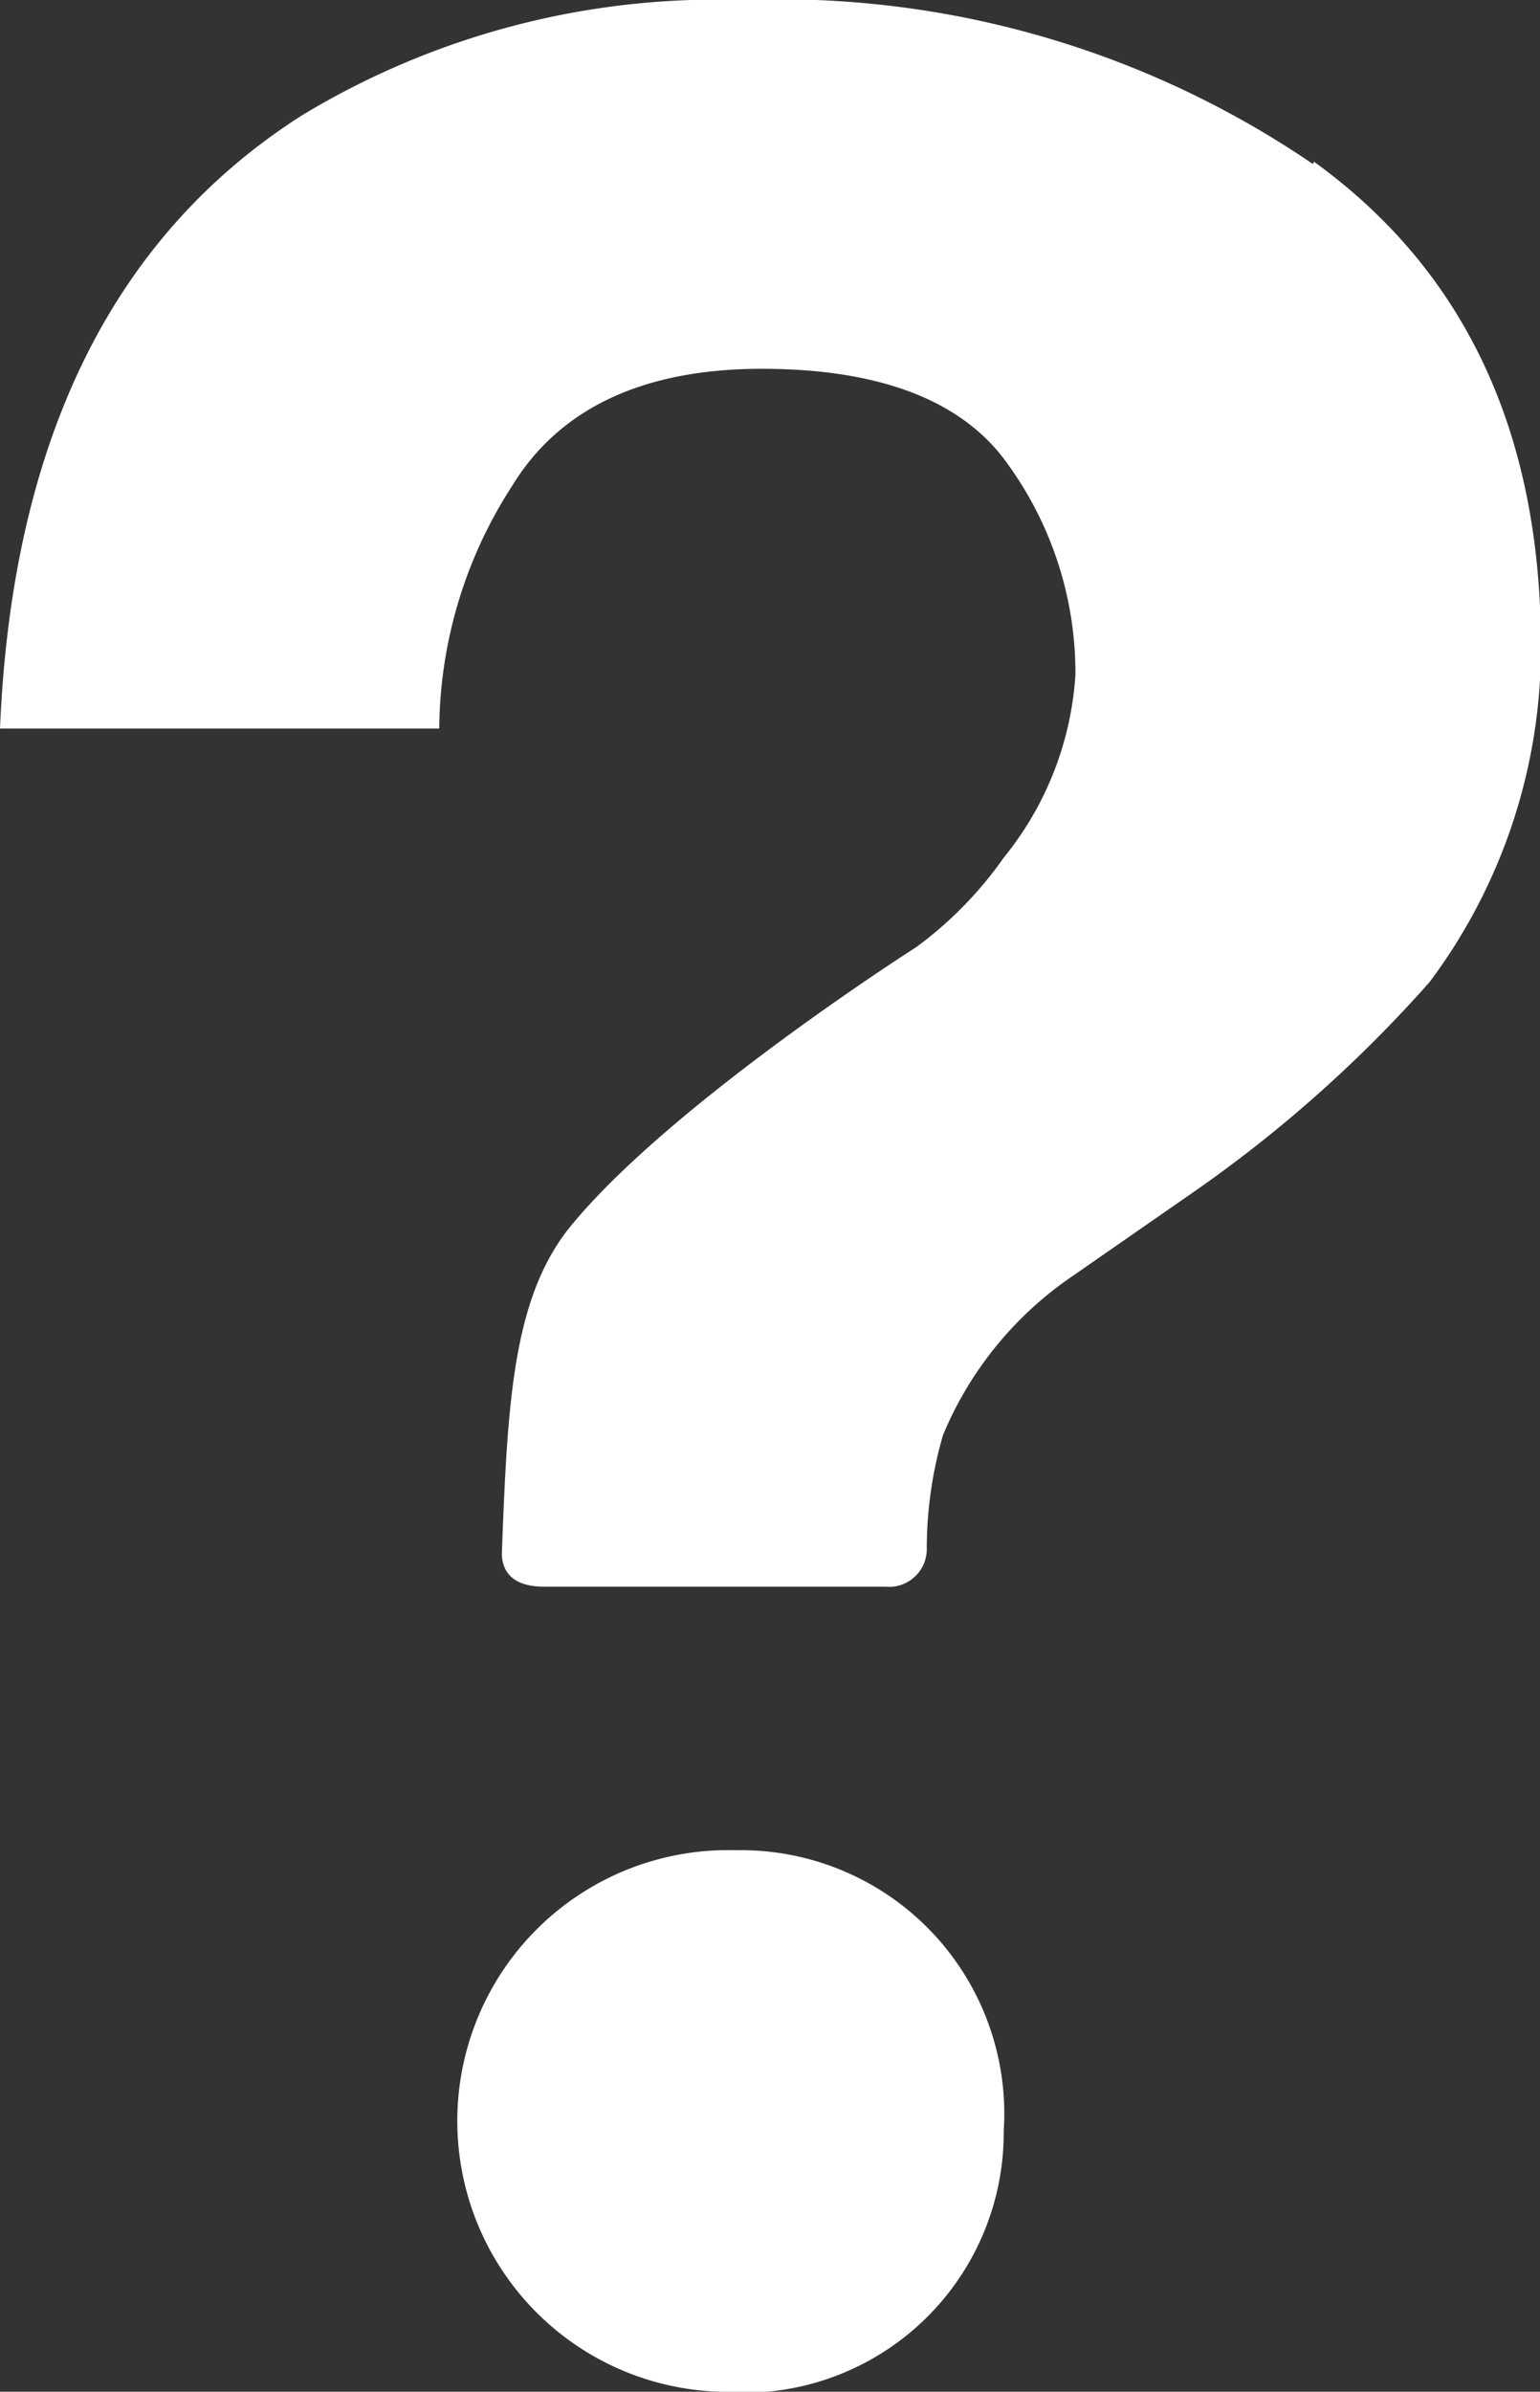 <svg xmlns="http://www.w3.org/2000/svg" viewBox="0 0 32.22 50"><rect x="0" y="0" width="32.22" height="50" fill="#333333" stroke="none"/><defs><style>.cls-1{fill:#fff;}</style></defs><title>icon-qa</title><g id="レイヤー_2" data-name="レイヤー 2"><g id="レイヤー_1-2" data-name="レイヤー 1"><path class="cls-1" d="M27.47,3.43A19.81,19.81,0,0,0,15.54,0,16.78,16.78,0,0,0,6.32,2.41Q.38,6.19,0,15.23H9.19a9.44,9.44,0,0,1,1.53-5.08c1-1.63,2.76-2.44,5.22-2.44s4.21.66,5.15,2a7.44,7.44,0,0,1,1.41,4.4A6.73,6.73,0,0,1,21,17.93a8.07,8.07,0,0,1-1.83,1.87S14.14,23,12,25.56c-1.27,1.49-1.38,3.71-1.5,6.91,0,.23.08.7.88.7h7.14a.79.79,0,0,0,.87-.76A8.51,8.51,0,0,1,19.73,30a7.5,7.5,0,0,1,2.72-3.33L25,24.9a27.67,27.67,0,0,0,4.91-4.37,11.67,11.67,0,0,0,2.33-7q0-6.72-4.75-10.15ZM15.39,38.68A5.66,5.66,0,1,0,15.07,50,5.44,5.44,0,0,0,21,44.55a5.51,5.51,0,0,0-5.62-5.87Z"/></g></g></svg>
